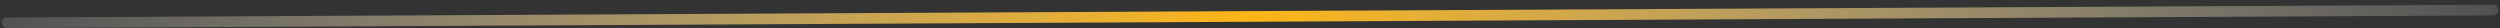 <svg width="352" height="4" viewBox="0 0 352 4" fill="none" xmlns="http://www.w3.org/2000/svg">
<rect x="0" y="0" width="352" height="4" fill="#333333" stroke="none"/>
<path d="M1.002 3.21L350.998 1.42" stroke="url(#paint0_linear_1202_348)" stroke-width="1.5" stroke-linecap="round"/>
<defs>
<linearGradient id="paint0_linear_1202_348" x1="1.005" y1="3.71" x2="351" y2="1.92" gradientUnits="userSpaceOnUse">
<stop stop-color="white" stop-opacity="0.15"/>
<stop offset="0.5" stop-color="#FDB515"/>
<stop offset="1" stop-color="white" stop-opacity="0.15"/>
</linearGradient>
</defs>
</svg>
